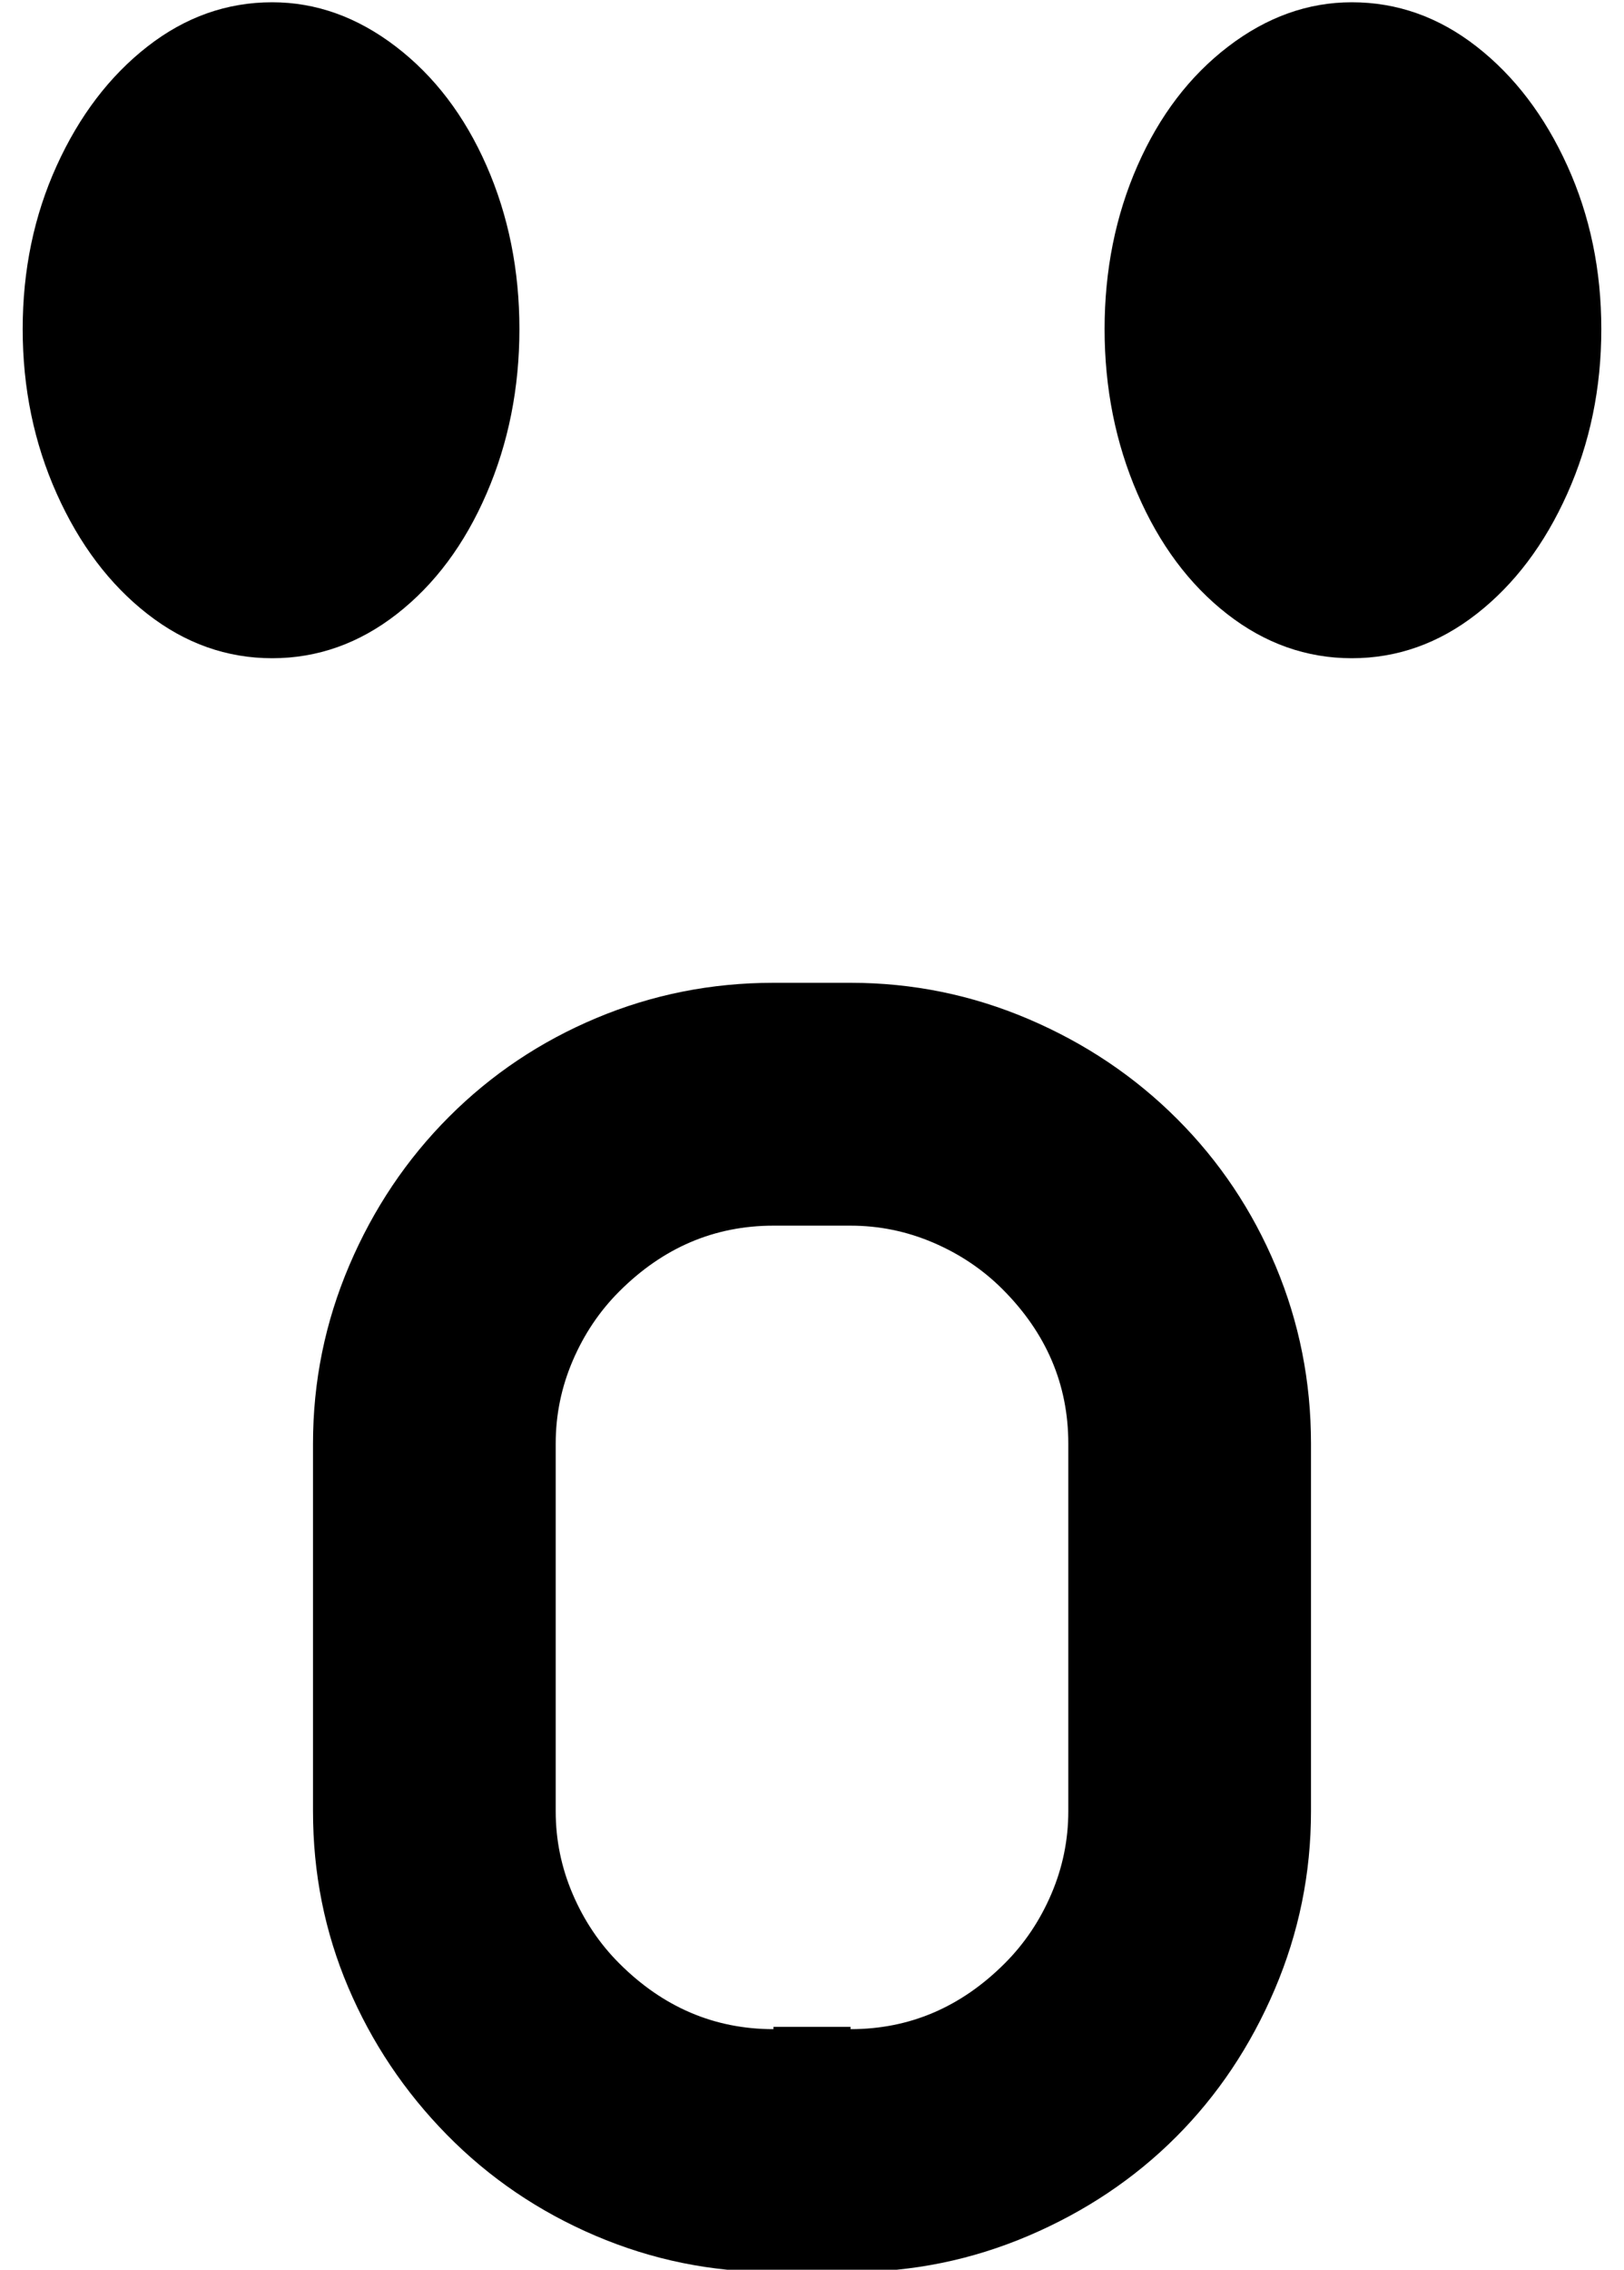 <?xml version="1.0" standalone="no"?>
<!DOCTYPE svg PUBLIC "-//W3C//DTD SVG 1.1//EN" "http://www.w3.org/Graphics/SVG/1.1/DTD/svg11.dtd" >
<svg xmlns="http://www.w3.org/2000/svg" xmlns:xlink="http://www.w3.org/1999/xlink" version="1.1" viewBox="-10 0 716 1000">
   <path fill="currentColor"
d="M110 1q-30 0 -55 19.5t-40 52.5t-15 72t15 72.5t40 53t55 19.5t55 -19.5t39.5 -53t14.5 -72.5t-14.5 -72t-40 -52.5t-54.5 -19.5zM586 1q-29 0 -54.5 19.5t-40 52.5t-14.5 72t14.5 72.5t39.5 53t55 19.5t55 -19.5t40 -53t15 -72.5t-15 -72t-40 -52.5t-55 -19.5zM331 433
v0q-41 0 -78 15.5t-65 43.5t-44 65.5t-16 78.5v162q0 41 15.5 77.5t43.5 65t65.5 44.5t78.5 16h34q41 0 78.5 -16t65 -43.5t43.5 -65t16 -78.5v-162q0 -41 -15.5 -78t-43.5 -65t-65.5 -44t-78.5 -16h-34zM331 540v0h34q19 0 36.5 7.5t30.5 20.5q29 29 29 68v162
q0 19 -7.5 36.5t-20.5 30.5q-29 29 -68 29v-1h-34v1q-39 0 -68 -29q-13 -13 -20.5 -30.5t-7.5 -36.5v-162q0 -19 7.5 -36.5t20.5 -30.5q29 -29 68 -29z" />
</svg>
